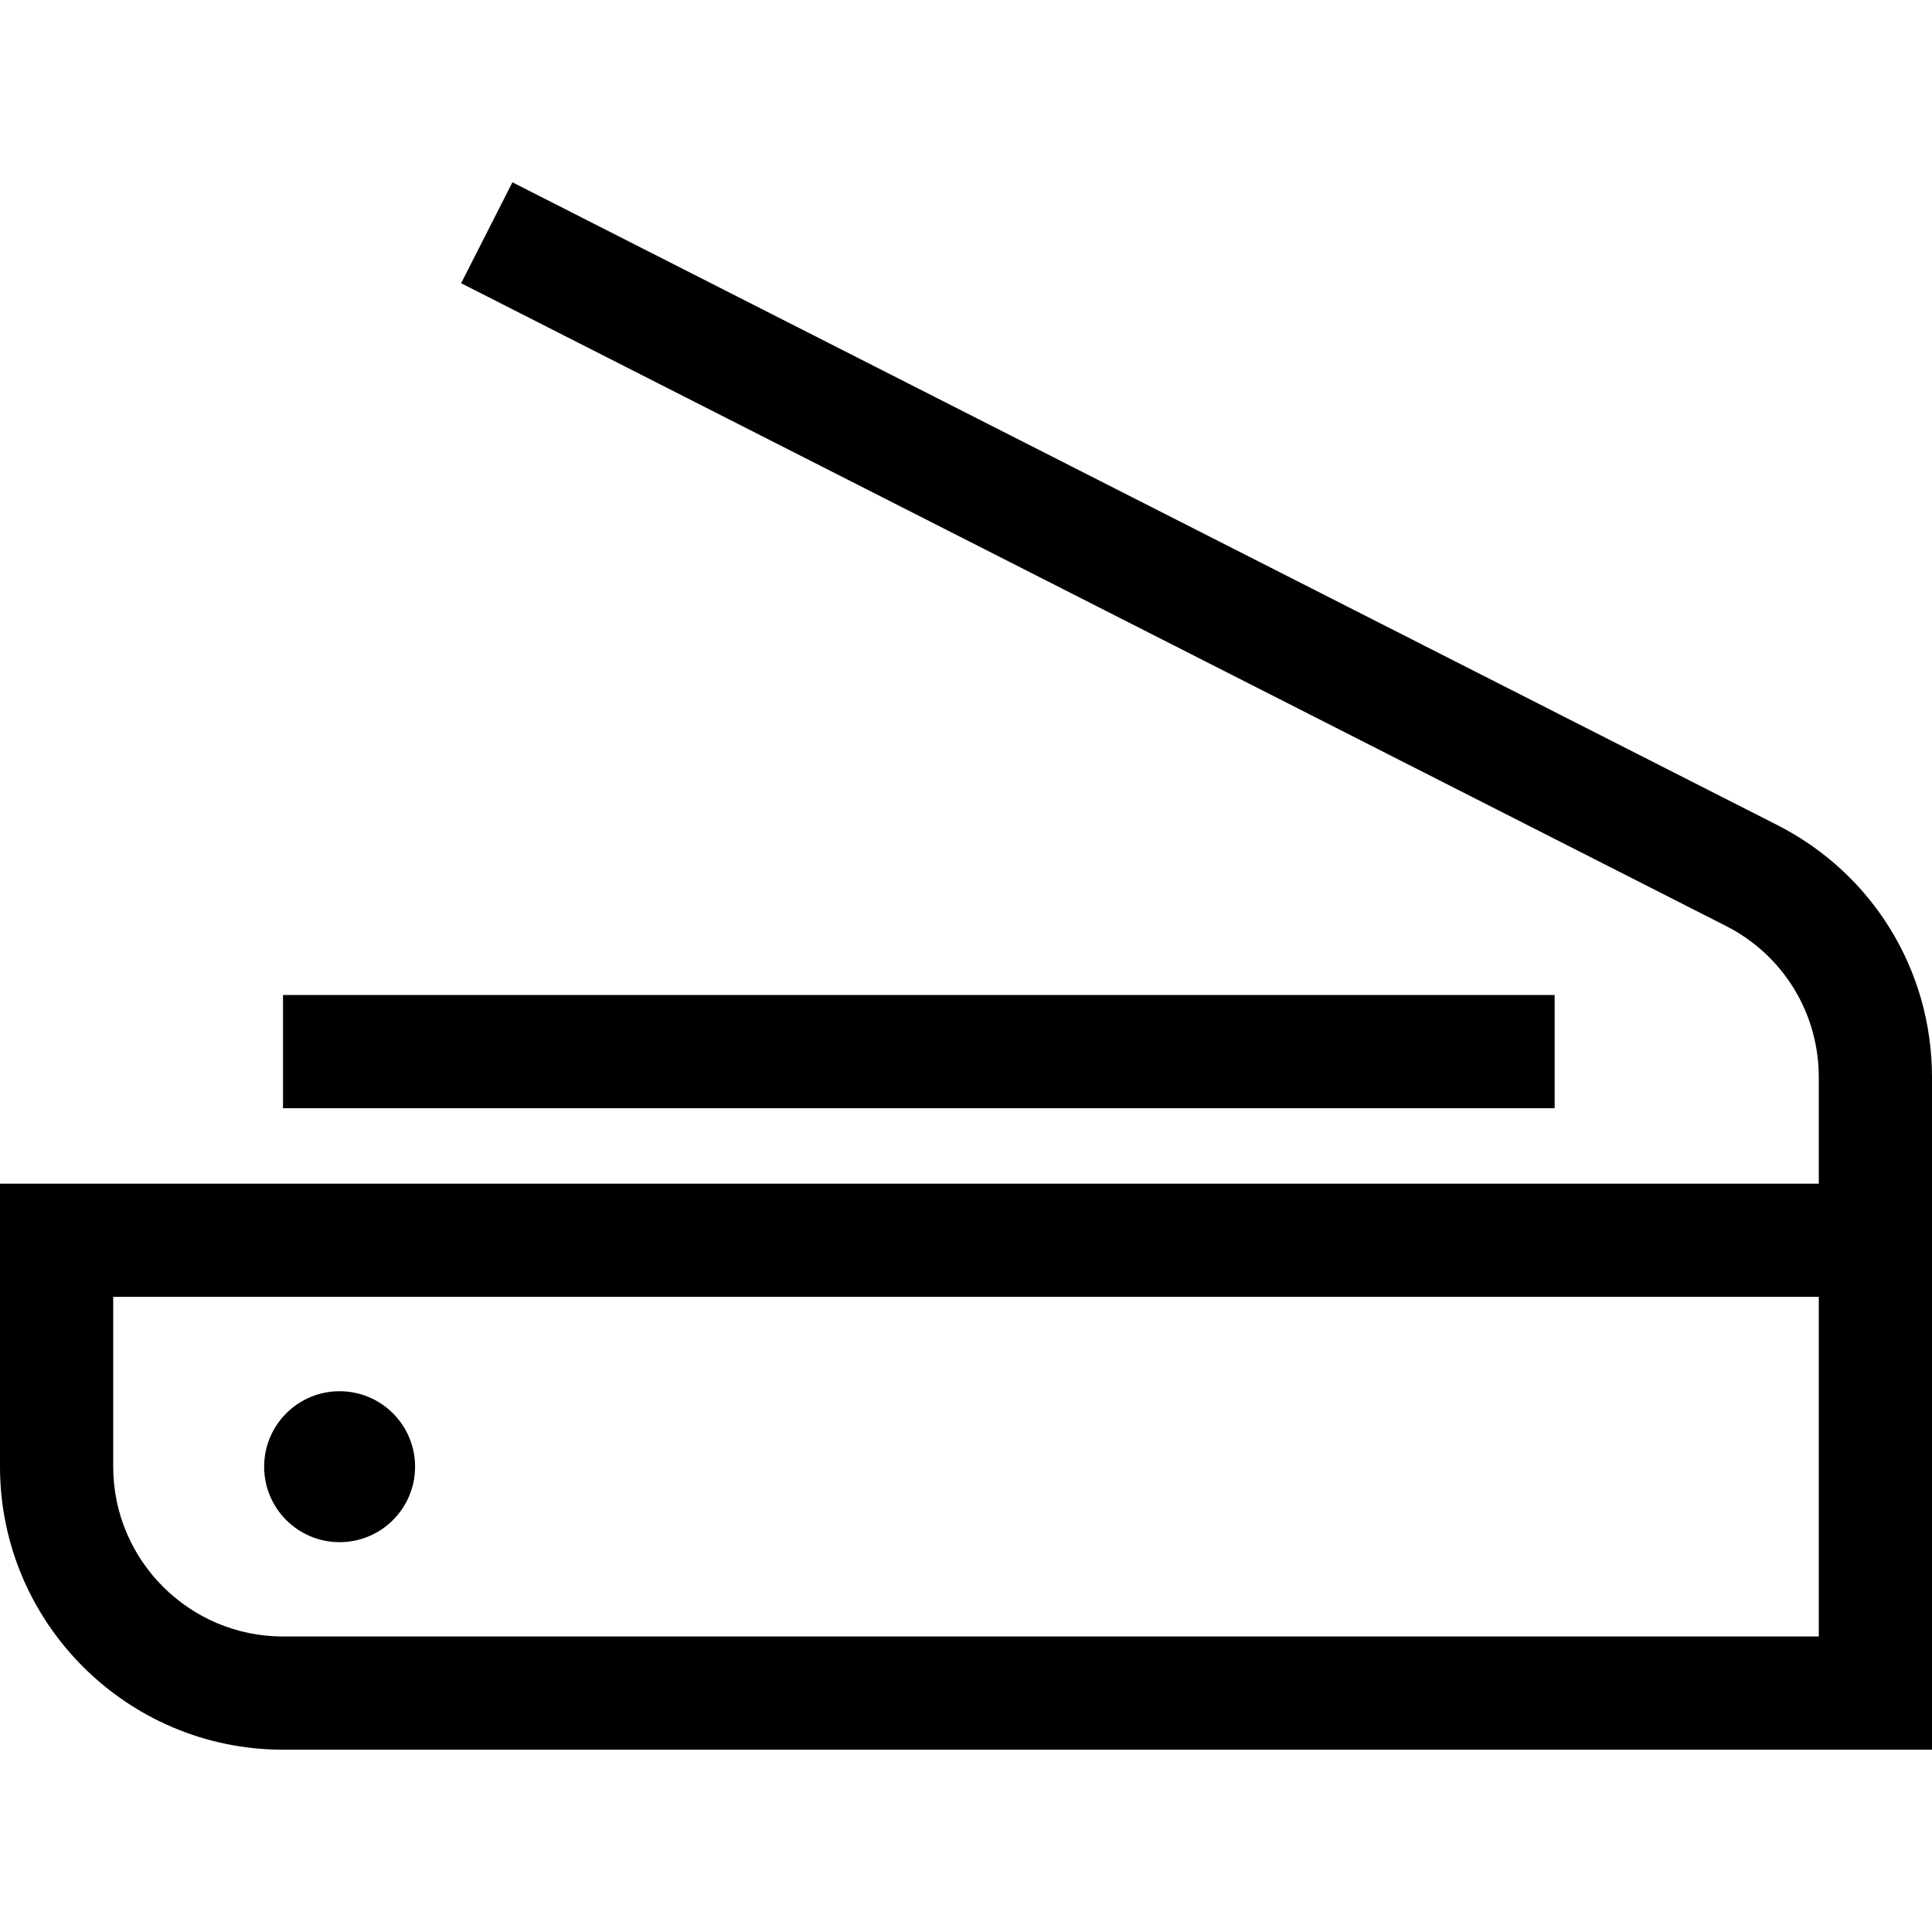 <?xml version="1.0" encoding="iso-8859-1"?>
<!-- Generator: Adobe Illustrator 19.0.0, SVG Export Plug-In . SVG Version: 6.00 Build 0)  -->
<svg version="1.1" id="Capa_1" xmlns="http://www.w3.org/2000/svg" xmlns:xlink="http://www.w3.org/1999/xlink" x="0px" y="0px"
	 viewBox="0 0 512 512" style="enable-background:new 0 0 512 512;" xml:space="preserve">
<g>
	<g>
		<circle cx="90" cy="388.69" r="20"/>
	</g>
</g>
<g>
	<g>
		<path d="M470.977,218.637L135.795,48.314l-13.591,26.745l335.182,170.323C472.568,253.097,482,268.469,482,285.499v28.187H0v75
			c0,41.355,33.645,75,75,75h437V285.499C512,257.115,496.281,231.495,470.977,218.637z M482,433.686H75c-24.813,0-45-20.187-45-45
			v-45h452V433.686z"/>
	</g>
</g>
<g>
	<g>
		<rect x="75" y="263.69" width="337" height="30"/>
	</g>
</g>
<g>
</g>
<g>
</g>
<g>
</g>
<g>
</g>
<g>
</g>
<g>
</g>
<g>
</g>
<g>
</g>
<g>
</g>
<g>
</g>
<g>
</g>
<g>
</g>
<g>
</g>
<g>
</g>
<g>
</g>
</svg>
